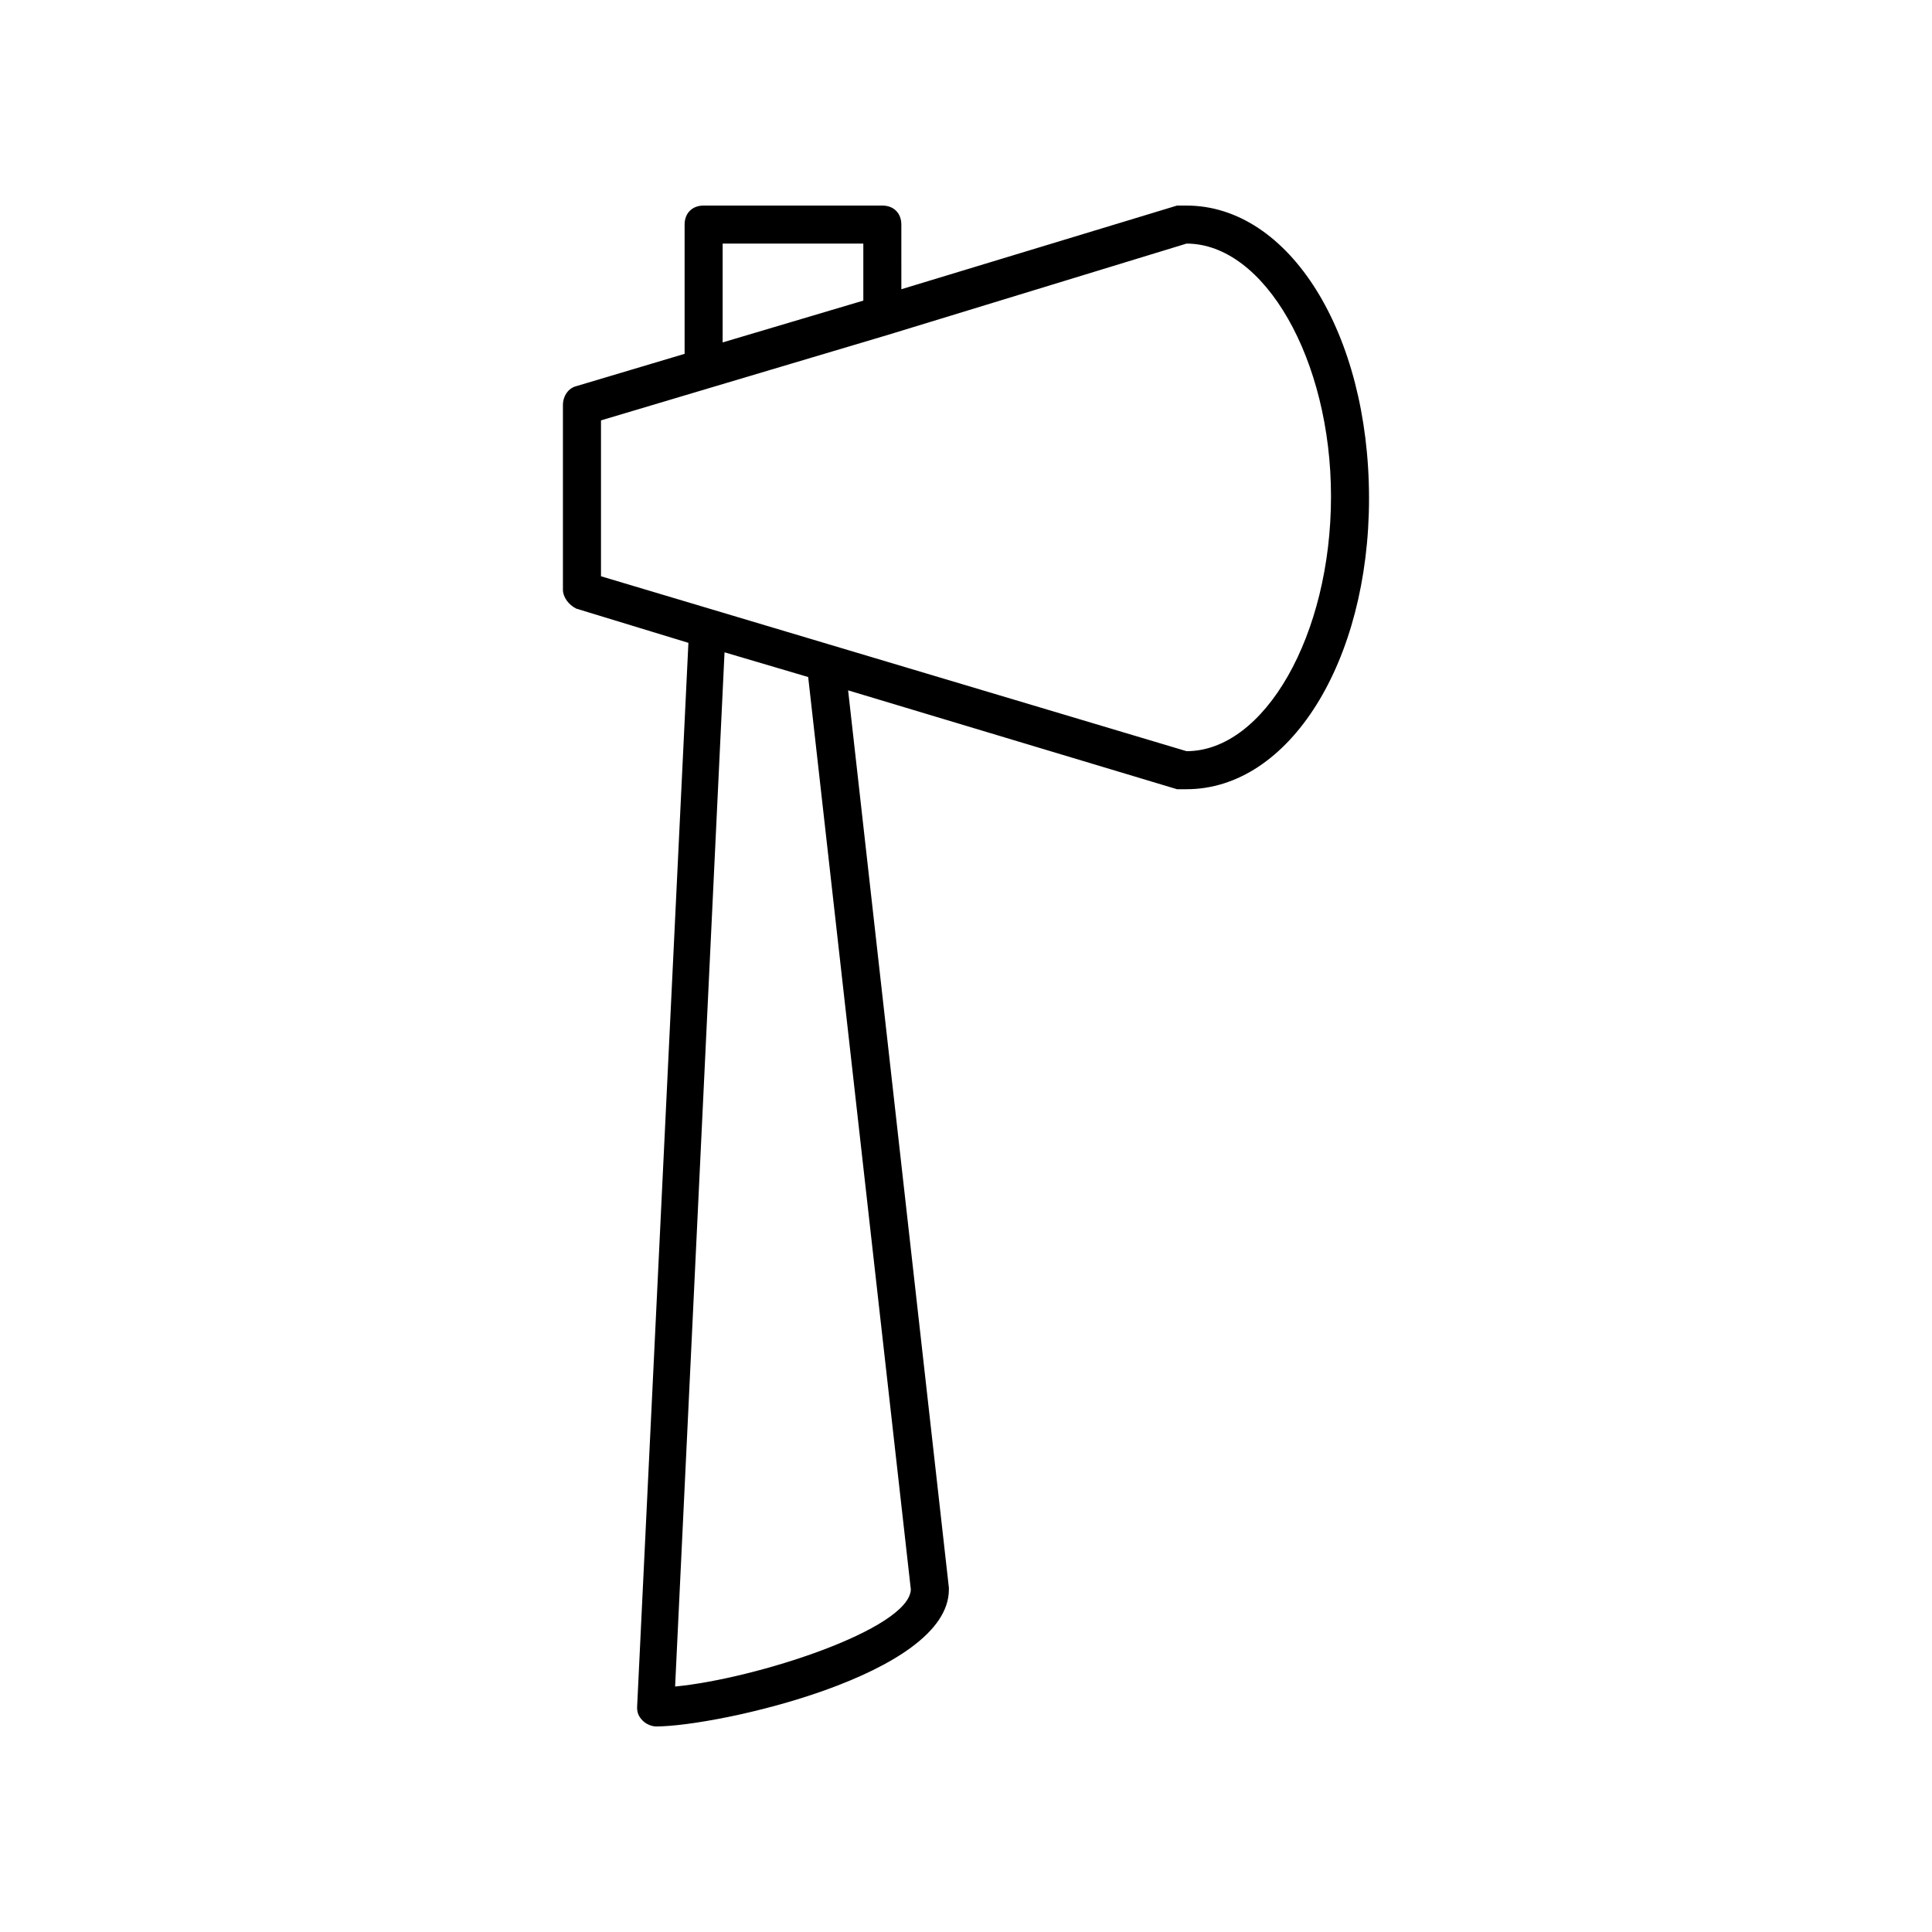 <?xml version="1.0" encoding="UTF-8"?>
<!-- Uploaded to: SVG Repo, www.svgrepo.com, Generator: SVG Repo Mixer Tools -->
<svg fill="#000000" width="800px" height="800px" version="1.1" viewBox="144 144 512 512" xmlns="http://www.w3.org/2000/svg">
 <path d="m458.44 198.48h-1.008-1.512l-73.051 22.168-0.004-17.133c0-3.023-2.016-5.039-5.039-5.039h-47.359c-3.023 0-5.039 2.016-5.039 5.039v34.258l-28.719 8.566c-2.016 0.504-3.527 2.519-3.527 5.039v48.871c0 2.016 1.512 4.031 3.527 5.039l29.727 9.07-13.598 282.13c0 1.512 0.504 2.519 1.512 3.527 1.008 1.008 2.519 1.512 3.527 1.512 16.121 0 77.586-13.602 77.586-36.273v-0.504l-26.703-237.8 87.16 26.199h1.512 1.008c27.207 0 48.367-33.754 48.367-77.082-0.004-43.836-21.164-77.59-48.367-77.59zm-135.53 392.46 13.098-274.07 22.168 6.551 27.207 241.83c-0.504 10.582-41.312 23.68-62.473 25.695zm12.598-382.39h37.281v15.113l-37.281 11.082zm122.93 134.52-155.17-46.352v-41.312l28.719-8.566 47.359-14.105 79.094-24.18c20.656 0 38.289 30.73 38.289 67.008 0 36.777-17.633 67.508-38.289 67.508z"/>
</svg>